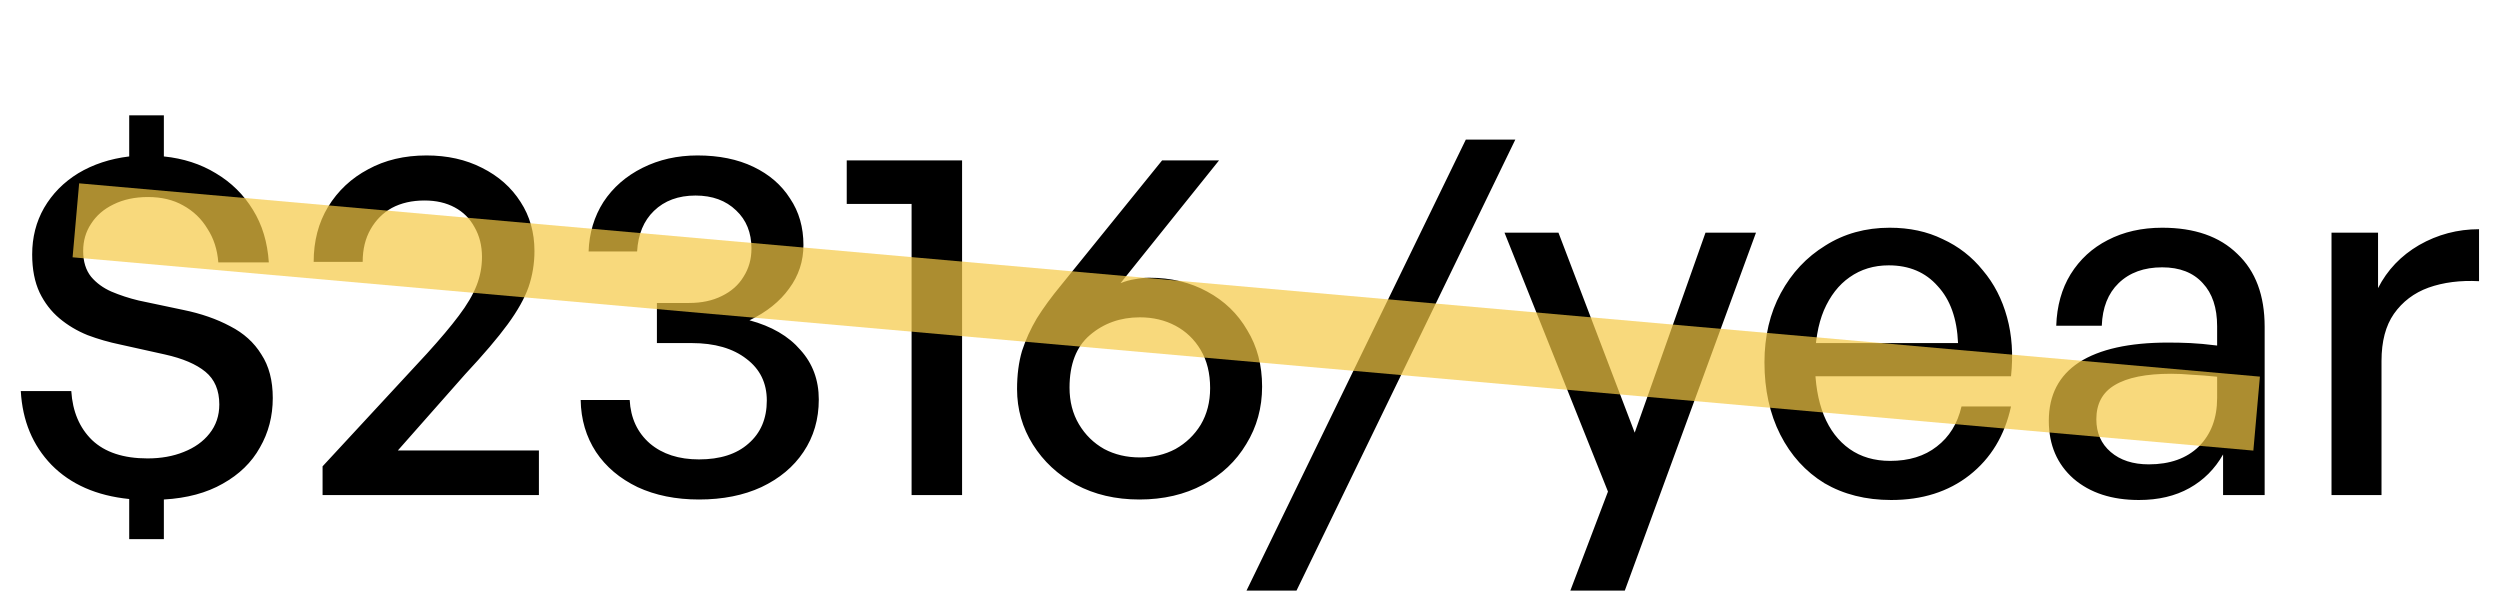 <svg width="101" height="24" viewBox="0 0 101 24" fill="none" xmlns="http://www.w3.org/2000/svg">
<path d="M6.62 21.78H5.22V20.16C3.9 20.027 2.853 19.567 2.08 18.78C1.32 17.993 0.907 17 0.84 15.8H2.88C2.933 16.627 3.213 17.287 3.72 17.78C4.24 18.273 4.987 18.52 5.96 18.52C6.507 18.52 6.993 18.433 7.42 18.26C7.86 18.087 8.207 17.84 8.46 17.52C8.727 17.187 8.86 16.793 8.86 16.34C8.86 15.767 8.673 15.327 8.3 15.02C7.927 14.713 7.38 14.48 6.66 14.32L4.86 13.92C4.407 13.827 3.967 13.7 3.54 13.54C3.113 13.367 2.733 13.14 2.4 12.86C2.067 12.58 1.8 12.233 1.6 11.82C1.4 11.393 1.3 10.88 1.3 10.28C1.3 9.587 1.46 8.96 1.78 8.4C2.113 7.827 2.573 7.36 3.16 7C3.76 6.64 4.447 6.413 5.22 6.32V4.66H6.62V6.32C7.407 6.4 8.107 6.627 8.72 7C9.347 7.373 9.847 7.867 10.22 8.48C10.593 9.08 10.807 9.787 10.86 10.6H8.82C8.78 10.08 8.633 9.627 8.38 9.24C8.14 8.84 7.813 8.527 7.4 8.3C7 8.073 6.527 7.96 5.98 7.96C5.447 7.96 4.98 8.06 4.58 8.26C4.193 8.447 3.893 8.707 3.68 9.04C3.467 9.36 3.36 9.727 3.36 10.14C3.36 10.567 3.467 10.913 3.68 11.18C3.893 11.433 4.167 11.633 4.5 11.78C4.847 11.927 5.213 12.047 5.6 12.14L7.4 12.52C8.12 12.667 8.753 12.887 9.3 13.18C9.847 13.46 10.267 13.84 10.56 14.32C10.867 14.787 11.02 15.373 11.02 16.08C11.02 16.813 10.847 17.48 10.5 18.08C10.167 18.68 9.667 19.167 9 19.54C8.347 19.913 7.553 20.127 6.62 20.18V21.78ZM21.772 18.2V20H13.032V18.84L17.252 14.28C17.785 13.693 18.212 13.187 18.532 12.76C18.866 12.32 19.105 11.913 19.252 11.54C19.399 11.167 19.472 10.78 19.472 10.38C19.472 9.927 19.372 9.527 19.172 9.18C18.985 8.833 18.719 8.567 18.372 8.38C18.026 8.193 17.619 8.1 17.152 8.1C16.645 8.1 16.206 8.2 15.832 8.4C15.472 8.6 15.185 8.887 14.972 9.26C14.759 9.633 14.652 10.073 14.652 10.58H12.672C12.672 9.74 12.866 9 13.252 8.36C13.652 7.707 14.192 7.2 14.872 6.84C15.552 6.467 16.339 6.28 17.232 6.28C18.072 6.28 18.819 6.447 19.472 6.78C20.139 7.113 20.659 7.573 21.032 8.16C21.405 8.733 21.592 9.393 21.592 10.14C21.592 10.647 21.512 11.133 21.352 11.6C21.192 12.053 20.912 12.553 20.512 13.1C20.112 13.647 19.539 14.32 18.792 15.12L16.072 18.2H21.772ZM28.239 20.18C27.305 20.18 26.479 20.013 25.759 19.68C25.039 19.333 24.479 18.86 24.079 18.26C23.679 17.647 23.472 16.947 23.459 16.16H25.439C25.479 16.893 25.752 17.48 26.259 17.92C26.765 18.347 27.425 18.56 28.239 18.56C29.092 18.56 29.759 18.347 30.239 17.92C30.732 17.493 30.979 16.913 30.979 16.18C30.979 15.473 30.705 14.913 30.159 14.5C29.612 14.073 28.872 13.86 27.939 13.86H26.539V12.24H27.839C28.345 12.24 28.785 12.147 29.159 11.96C29.545 11.773 29.839 11.513 30.039 11.18C30.252 10.847 30.359 10.467 30.359 10.04C30.359 9.4 30.152 8.887 29.739 8.5C29.325 8.1 28.779 7.9 28.099 7.9C27.405 7.9 26.845 8.107 26.419 8.52C26.005 8.92 25.779 9.467 25.739 10.16H23.779C23.805 9.413 24.005 8.747 24.379 8.16C24.765 7.573 25.292 7.113 25.959 6.78C26.625 6.447 27.365 6.28 28.179 6.28C29.045 6.28 29.799 6.433 30.439 6.74C31.079 7.047 31.572 7.473 31.919 8.02C32.279 8.553 32.459 9.18 32.459 9.9C32.459 10.553 32.265 11.14 31.879 11.66C31.505 12.18 30.972 12.607 30.279 12.94C31.172 13.18 31.859 13.58 32.339 14.14C32.832 14.687 33.079 15.353 33.079 16.14C33.079 16.94 32.872 17.647 32.459 18.26C32.059 18.86 31.492 19.333 30.759 19.68C30.039 20.013 29.199 20.18 28.239 20.18ZM38.868 20H36.828V8.24H34.208V6.48H38.868V20ZM46.029 20.18C45.069 20.18 44.216 19.98 43.469 19.58C42.736 19.18 42.156 18.64 41.729 17.96C41.303 17.28 41.089 16.533 41.089 15.72C41.089 15.147 41.156 14.633 41.289 14.18C41.436 13.727 41.636 13.287 41.889 12.86C42.156 12.433 42.483 11.987 42.869 11.52L46.949 6.48H49.249L45.269 11.44C45.469 11.36 45.663 11.307 45.849 11.28C46.049 11.24 46.243 11.22 46.429 11.22C47.309 11.22 48.089 11.407 48.769 11.78C49.463 12.153 50.003 12.673 50.389 13.34C50.789 13.993 50.989 14.753 50.989 15.62C50.989 16.473 50.776 17.247 50.349 17.94C49.936 18.633 49.356 19.18 48.609 19.58C47.863 19.98 47.003 20.18 46.029 20.18ZM46.049 18.48C46.583 18.48 47.063 18.367 47.489 18.14C47.916 17.9 48.256 17.573 48.509 17.16C48.763 16.733 48.889 16.24 48.889 15.68C48.889 15.08 48.763 14.567 48.509 14.14C48.256 13.713 47.916 13.387 47.489 13.16C47.063 12.933 46.583 12.82 46.049 12.82C45.263 12.82 44.589 13.06 44.029 13.54C43.483 14.007 43.209 14.713 43.209 15.66C43.209 16.22 43.336 16.713 43.589 17.14C43.843 17.567 44.183 17.9 44.609 18.14C45.036 18.367 45.516 18.48 46.049 18.48ZM52.379 23.86H50.359L59.219 5.64H61.219L52.379 23.86ZM70.942 9.4L65.642 23.86H63.442L64.962 19.86L60.782 9.4H62.962L66.042 17.48L68.902 9.4H70.942ZM76.404 20.2C75.378 20.2 74.478 19.973 73.704 19.52C72.945 19.053 72.351 18.4 71.924 17.56C71.498 16.72 71.284 15.747 71.284 14.64C71.284 13.587 71.504 12.653 71.945 11.84C72.385 11.027 72.984 10.387 73.745 9.92C74.504 9.44 75.371 9.2 76.344 9.2C77.144 9.2 77.858 9.353 78.484 9.66C79.124 9.953 79.665 10.373 80.105 10.92C80.558 11.453 80.885 12.087 81.085 12.82C81.284 13.54 81.338 14.333 81.245 15.2H72.465V13.86H79.105C79.064 12.873 78.791 12.107 78.284 11.56C77.791 11 77.131 10.72 76.305 10.72C75.704 10.72 75.178 10.88 74.725 11.2C74.284 11.507 73.938 11.953 73.684 12.54C73.445 13.113 73.325 13.813 73.325 14.64C73.325 15.467 73.445 16.18 73.684 16.78C73.924 17.367 74.271 17.82 74.725 18.14C75.178 18.46 75.725 18.62 76.365 18.62C77.124 18.62 77.751 18.427 78.245 18.04C78.751 17.653 79.085 17.113 79.245 16.42H81.245C80.991 17.593 80.431 18.52 79.564 19.2C78.711 19.867 77.658 20.2 76.404 20.2ZM89.812 20V18.36C89.479 18.947 89.025 19.4 88.452 19.72C87.879 20.04 87.199 20.2 86.412 20.2C85.319 20.2 84.439 19.913 83.772 19.34C83.106 18.753 82.772 17.973 82.772 17C82.772 15.96 83.179 15.173 83.992 14.64C84.819 14.107 86.019 13.84 87.592 13.84C87.899 13.84 88.199 13.847 88.492 13.86C88.785 13.873 89.145 13.907 89.572 13.96V13.18C89.572 12.433 89.379 11.853 88.992 11.44C88.606 11.013 88.059 10.8 87.352 10.8C86.619 10.8 86.032 11.013 85.592 11.44C85.165 11.853 84.939 12.427 84.912 13.16H83.072C83.099 12.36 83.292 11.667 83.652 11.08C84.025 10.48 84.525 10.02 85.152 9.7C85.792 9.367 86.525 9.2 87.352 9.2C88.659 9.2 89.672 9.553 90.392 10.26C91.126 10.953 91.492 11.933 91.492 13.2V20H89.812ZM84.692 16.94C84.692 17.487 84.885 17.927 85.272 18.26C85.659 18.593 86.172 18.76 86.812 18.76C87.665 18.76 88.339 18.52 88.832 18.04C89.326 17.547 89.572 16.893 89.572 16.08V15.22C89.186 15.18 88.846 15.153 88.552 15.14C88.259 15.113 87.979 15.1 87.712 15.1C86.699 15.1 85.939 15.253 85.432 15.56C84.939 15.853 84.692 16.313 84.692 16.94ZM96.213 14.58V20H94.193V9.4H96.073V11.64C96.446 10.907 97 10.327 97.733 9.9C98.48 9.473 99.286 9.26 100.153 9.26V11.36C99.393 11.32 98.713 11.407 98.113 11.62C97.526 11.833 97.06 12.187 96.713 12.68C96.38 13.16 96.213 13.793 96.213 14.58Z" fill="black"/>
<path d="M3.065 8.901C37.472 11.951 56.762 13.661 91.168 16.71" stroke="#F6CA45" stroke-opacity="0.7" stroke-width="3"/>
</svg>
